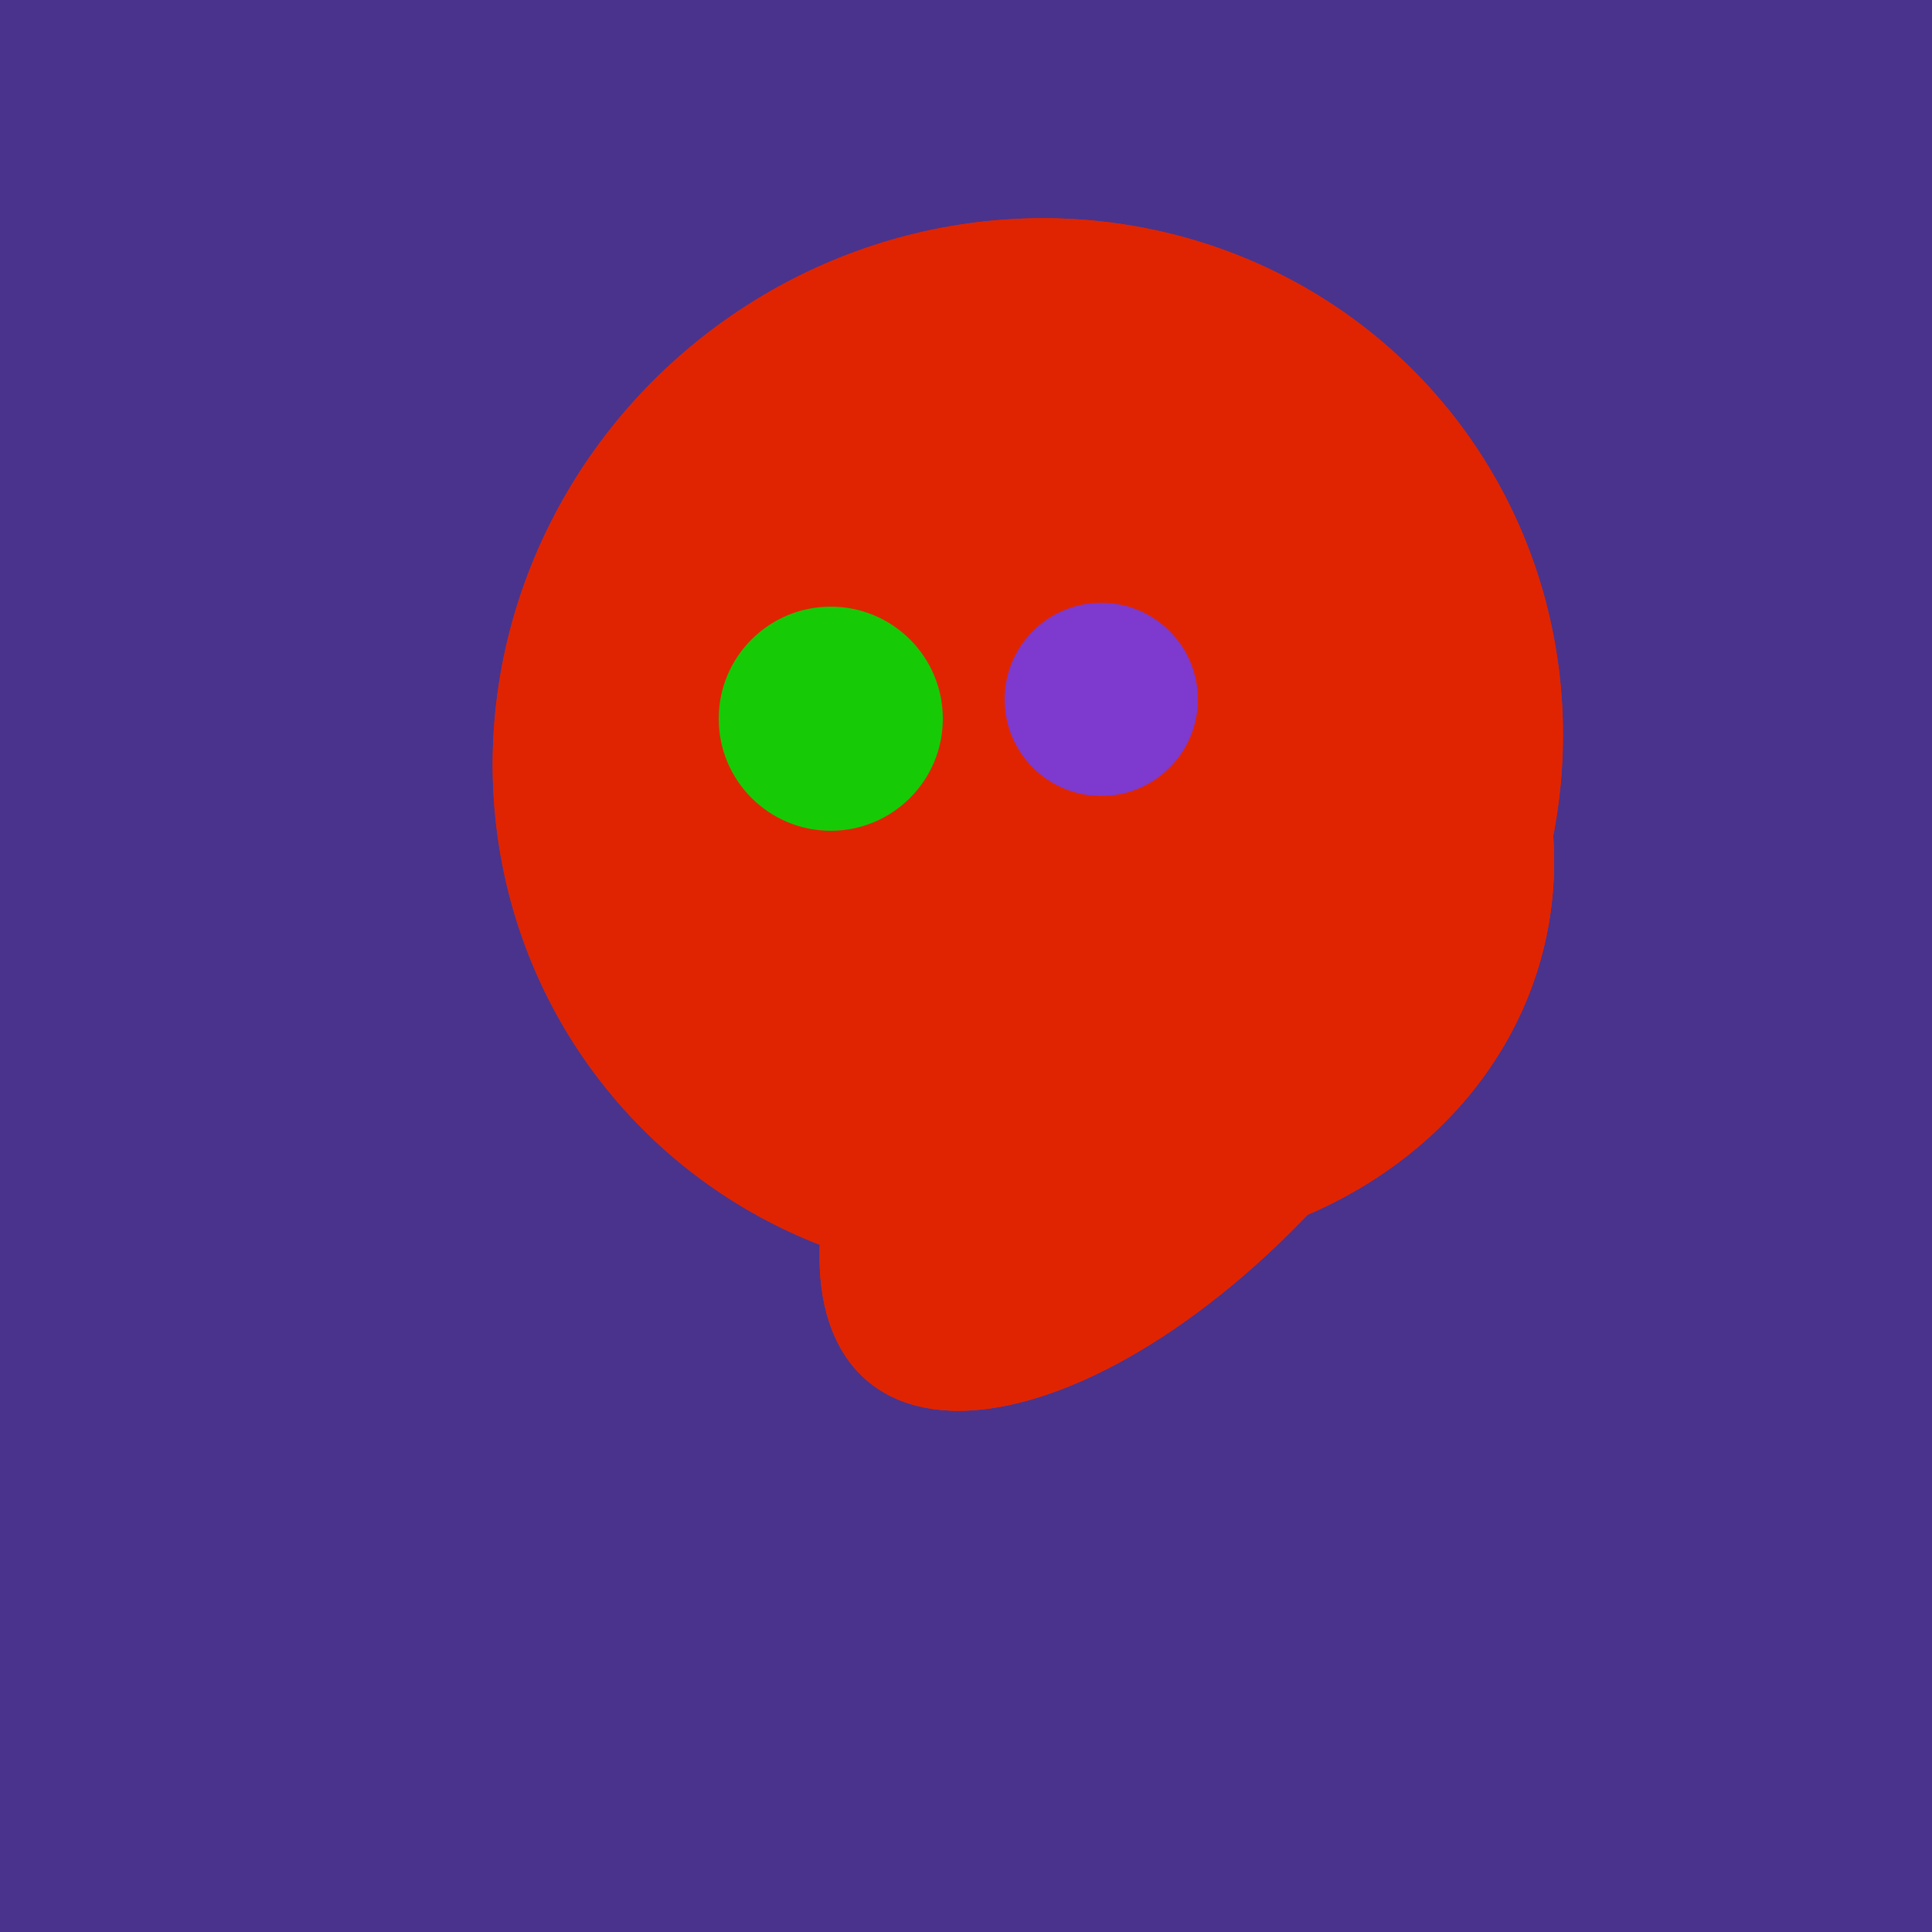 <svg width="500" height="500" xmlns="http://www.w3.org/2000/svg"><rect width="500" height="500" fill="#4a338c"/><ellipse cx="278" cy="216" rx="125" ry="108" transform="rotate(13, 278, 216)" fill="rgb(224,36,1)"/><ellipse cx="303" cy="264" rx="122" ry="60" transform="rotate(130, 303, 264)" fill="rgb(224,36,1)"/><ellipse cx="266" cy="194" rx="140" ry="136" transform="rotate(142, 266, 194)" fill="rgb(224,36,1)"/><ellipse cx="278" cy="216" rx="125" ry="108" transform="rotate(13, 278, 216)" fill="rgb(224,36,1)"/><ellipse cx="303" cy="264" rx="122" ry="60" transform="rotate(130, 303, 264)" fill="rgb(224,36,1)"/><ellipse cx="266" cy="194" rx="140" ry="136" transform="rotate(142, 266, 194)" fill="rgb(224,36,1)"/><ellipse cx="278" cy="216" rx="125" ry="108" transform="rotate(13, 278, 216)" fill="rgb(224,36,1)"/><ellipse cx="303" cy="264" rx="122" ry="60" transform="rotate(130, 303, 264)" fill="rgb(224,36,1)"/><circle cx="215" cy="186" r="29" fill="rgb(22,203,6)" /><circle cx="285" cy="181" r="25" fill="rgb(126,57,207)" /></svg>